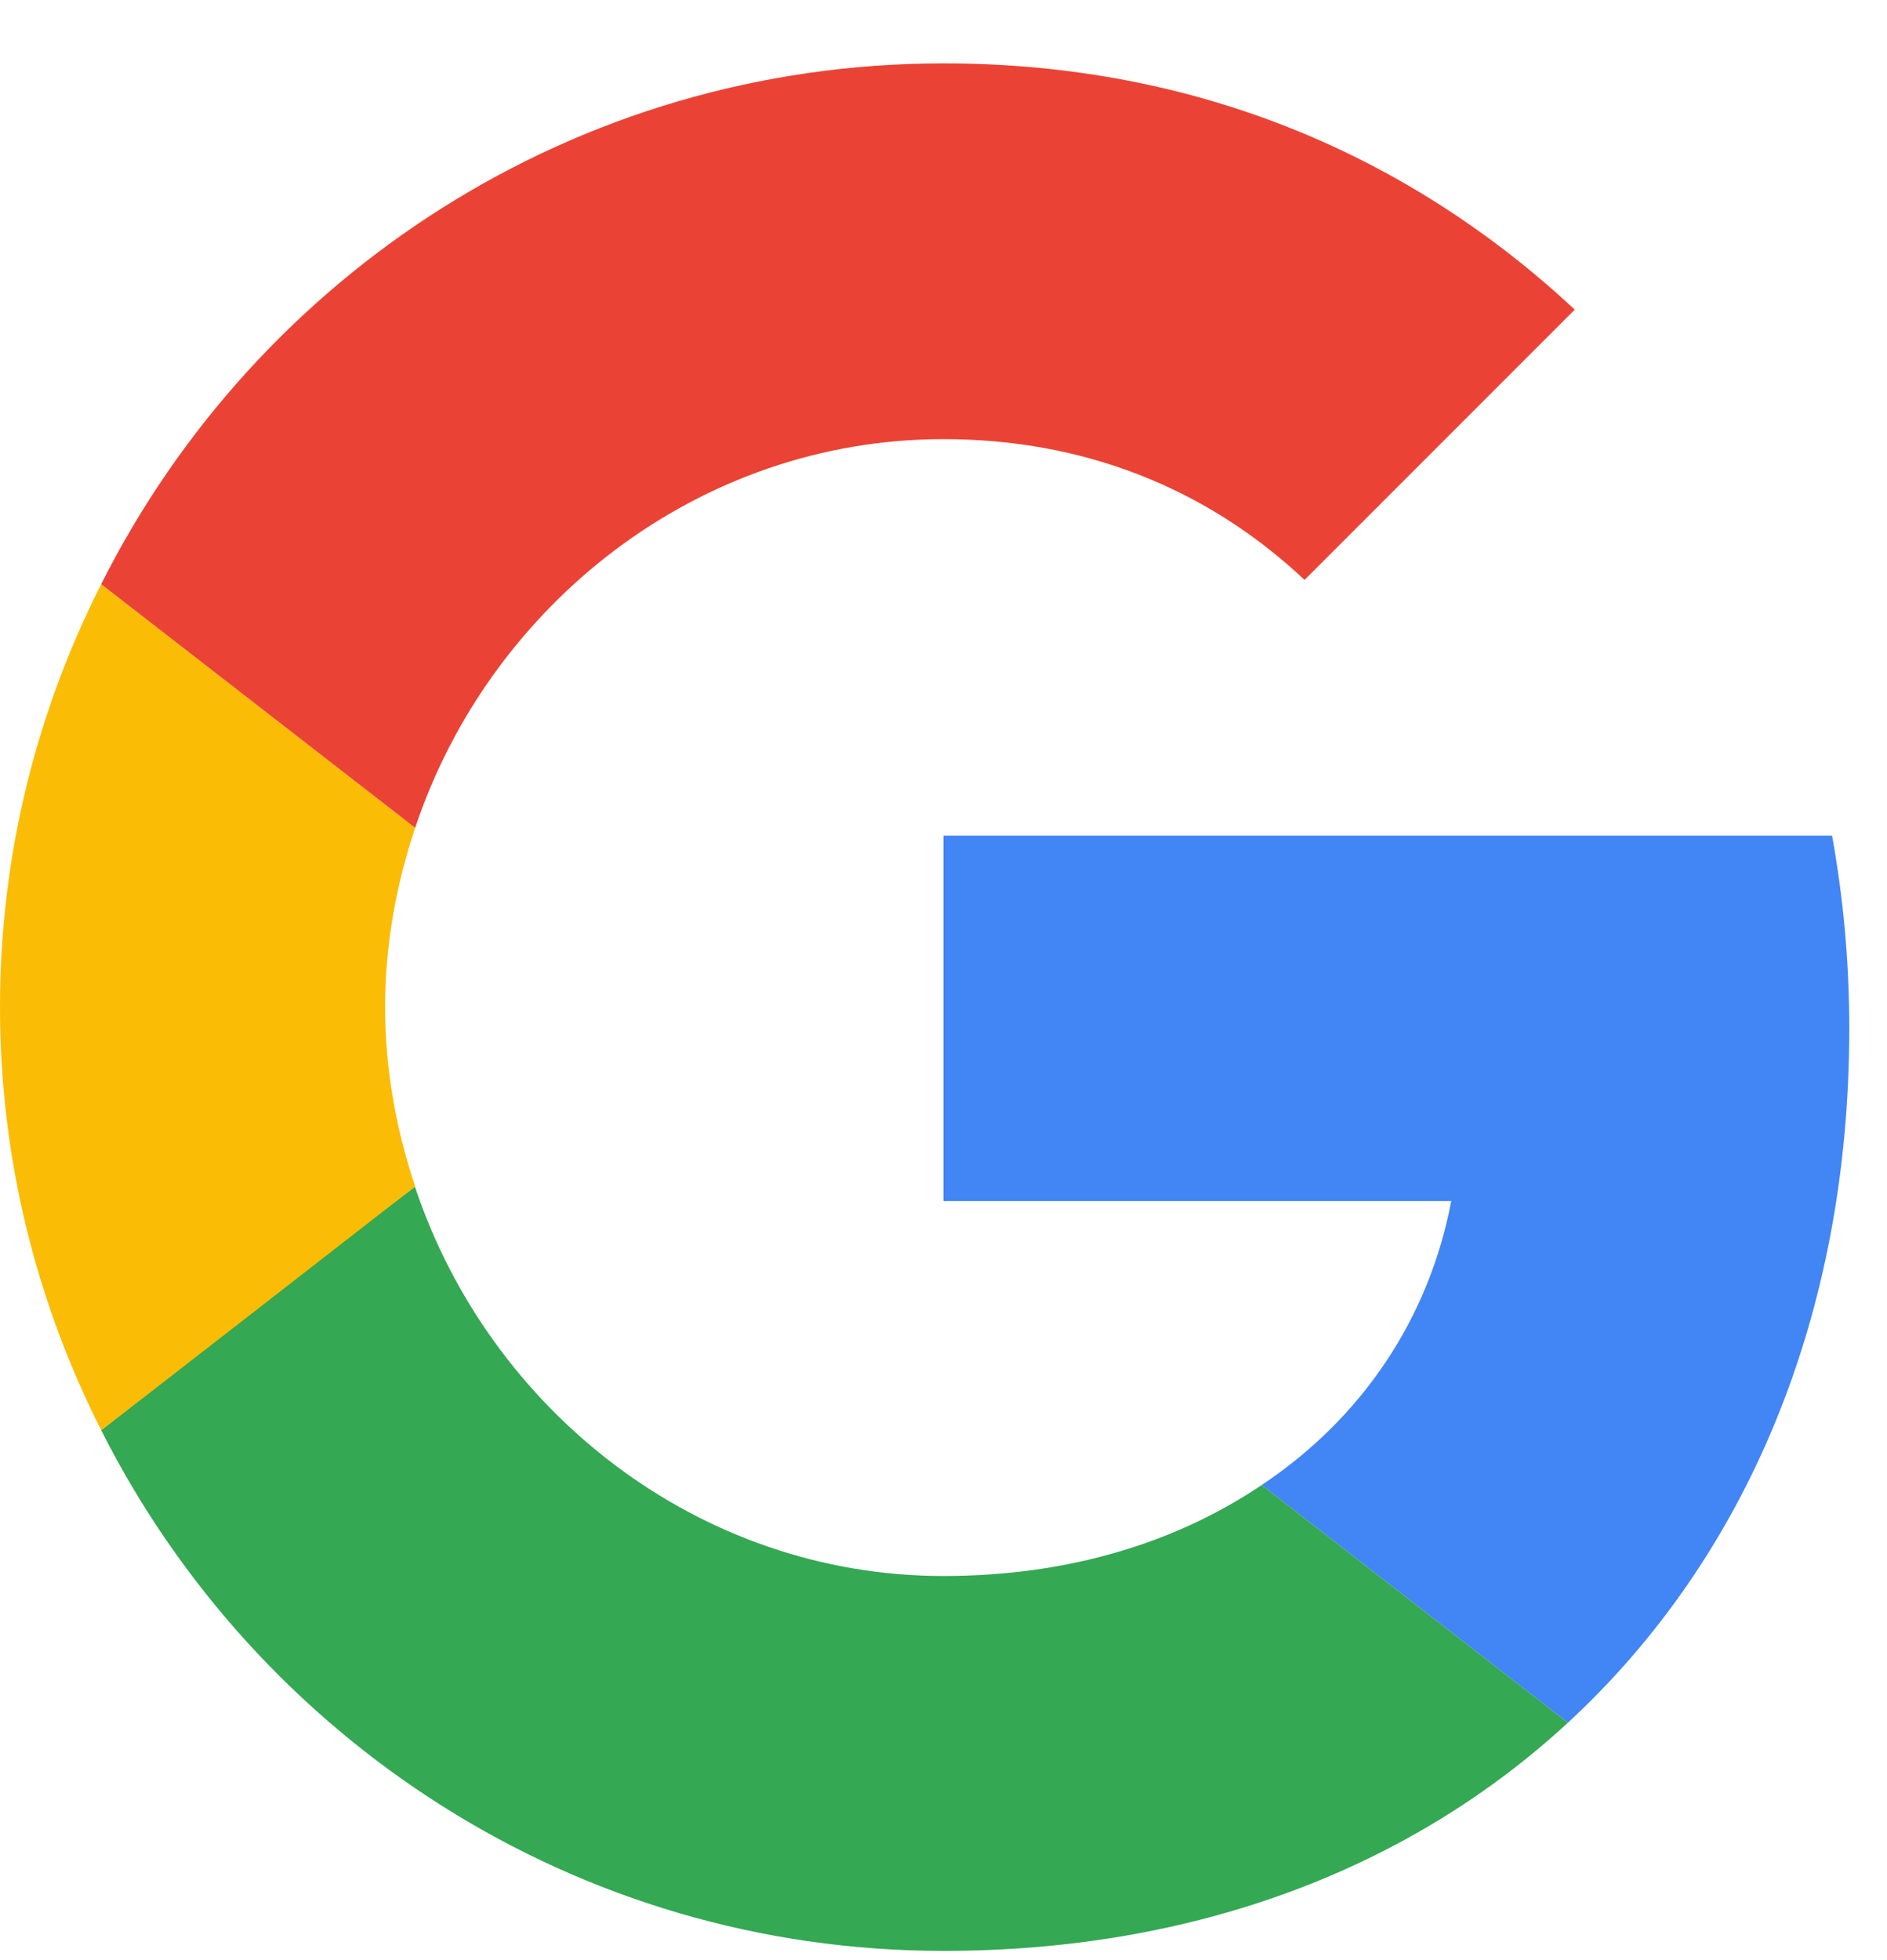 <svg width="26" height="27" viewBox="0 0 26 27" fill="none" xmlns="http://www.w3.org/2000/svg">
<path d="M13 11.51V16.544H19.996C19.689 18.163 18.767 19.534 17.384 20.456L21.603 23.73C24.061 21.461 25.48 18.128 25.48 14.169C25.48 13.247 25.397 12.361 25.243 11.51L13 11.51Z" fill="#4285F4"/>
<path d="M5.714 16.348L4.763 17.076L1.394 19.7C3.533 23.942 7.918 26.873 12.999 26.873C16.509 26.873 19.452 25.715 21.603 23.73L17.384 20.456C16.226 21.236 14.748 21.709 12.999 21.709C9.62 21.709 6.748 19.428 5.72 16.355L5.714 16.348Z" fill="#34A853"/>
<path d="M1.394 8.047C0.508 9.796 0 11.77 0 13.873C0 15.977 0.508 17.95 1.394 19.699C1.394 19.711 5.72 16.343 5.72 16.343C5.46 15.563 5.306 14.736 5.306 13.873C5.306 13.01 5.46 12.183 5.72 11.403L1.394 8.047Z" fill="#FBBC05"/>
<path d="M13 6.049C14.914 6.049 16.616 6.711 17.975 7.988L21.698 4.265C19.441 2.161 16.51 0.873 13 0.873C7.918 0.873 3.533 3.792 1.394 8.047L5.72 11.403C6.748 8.33 9.62 6.049 13 6.049Z" fill="#EA4335"/>
</svg>
